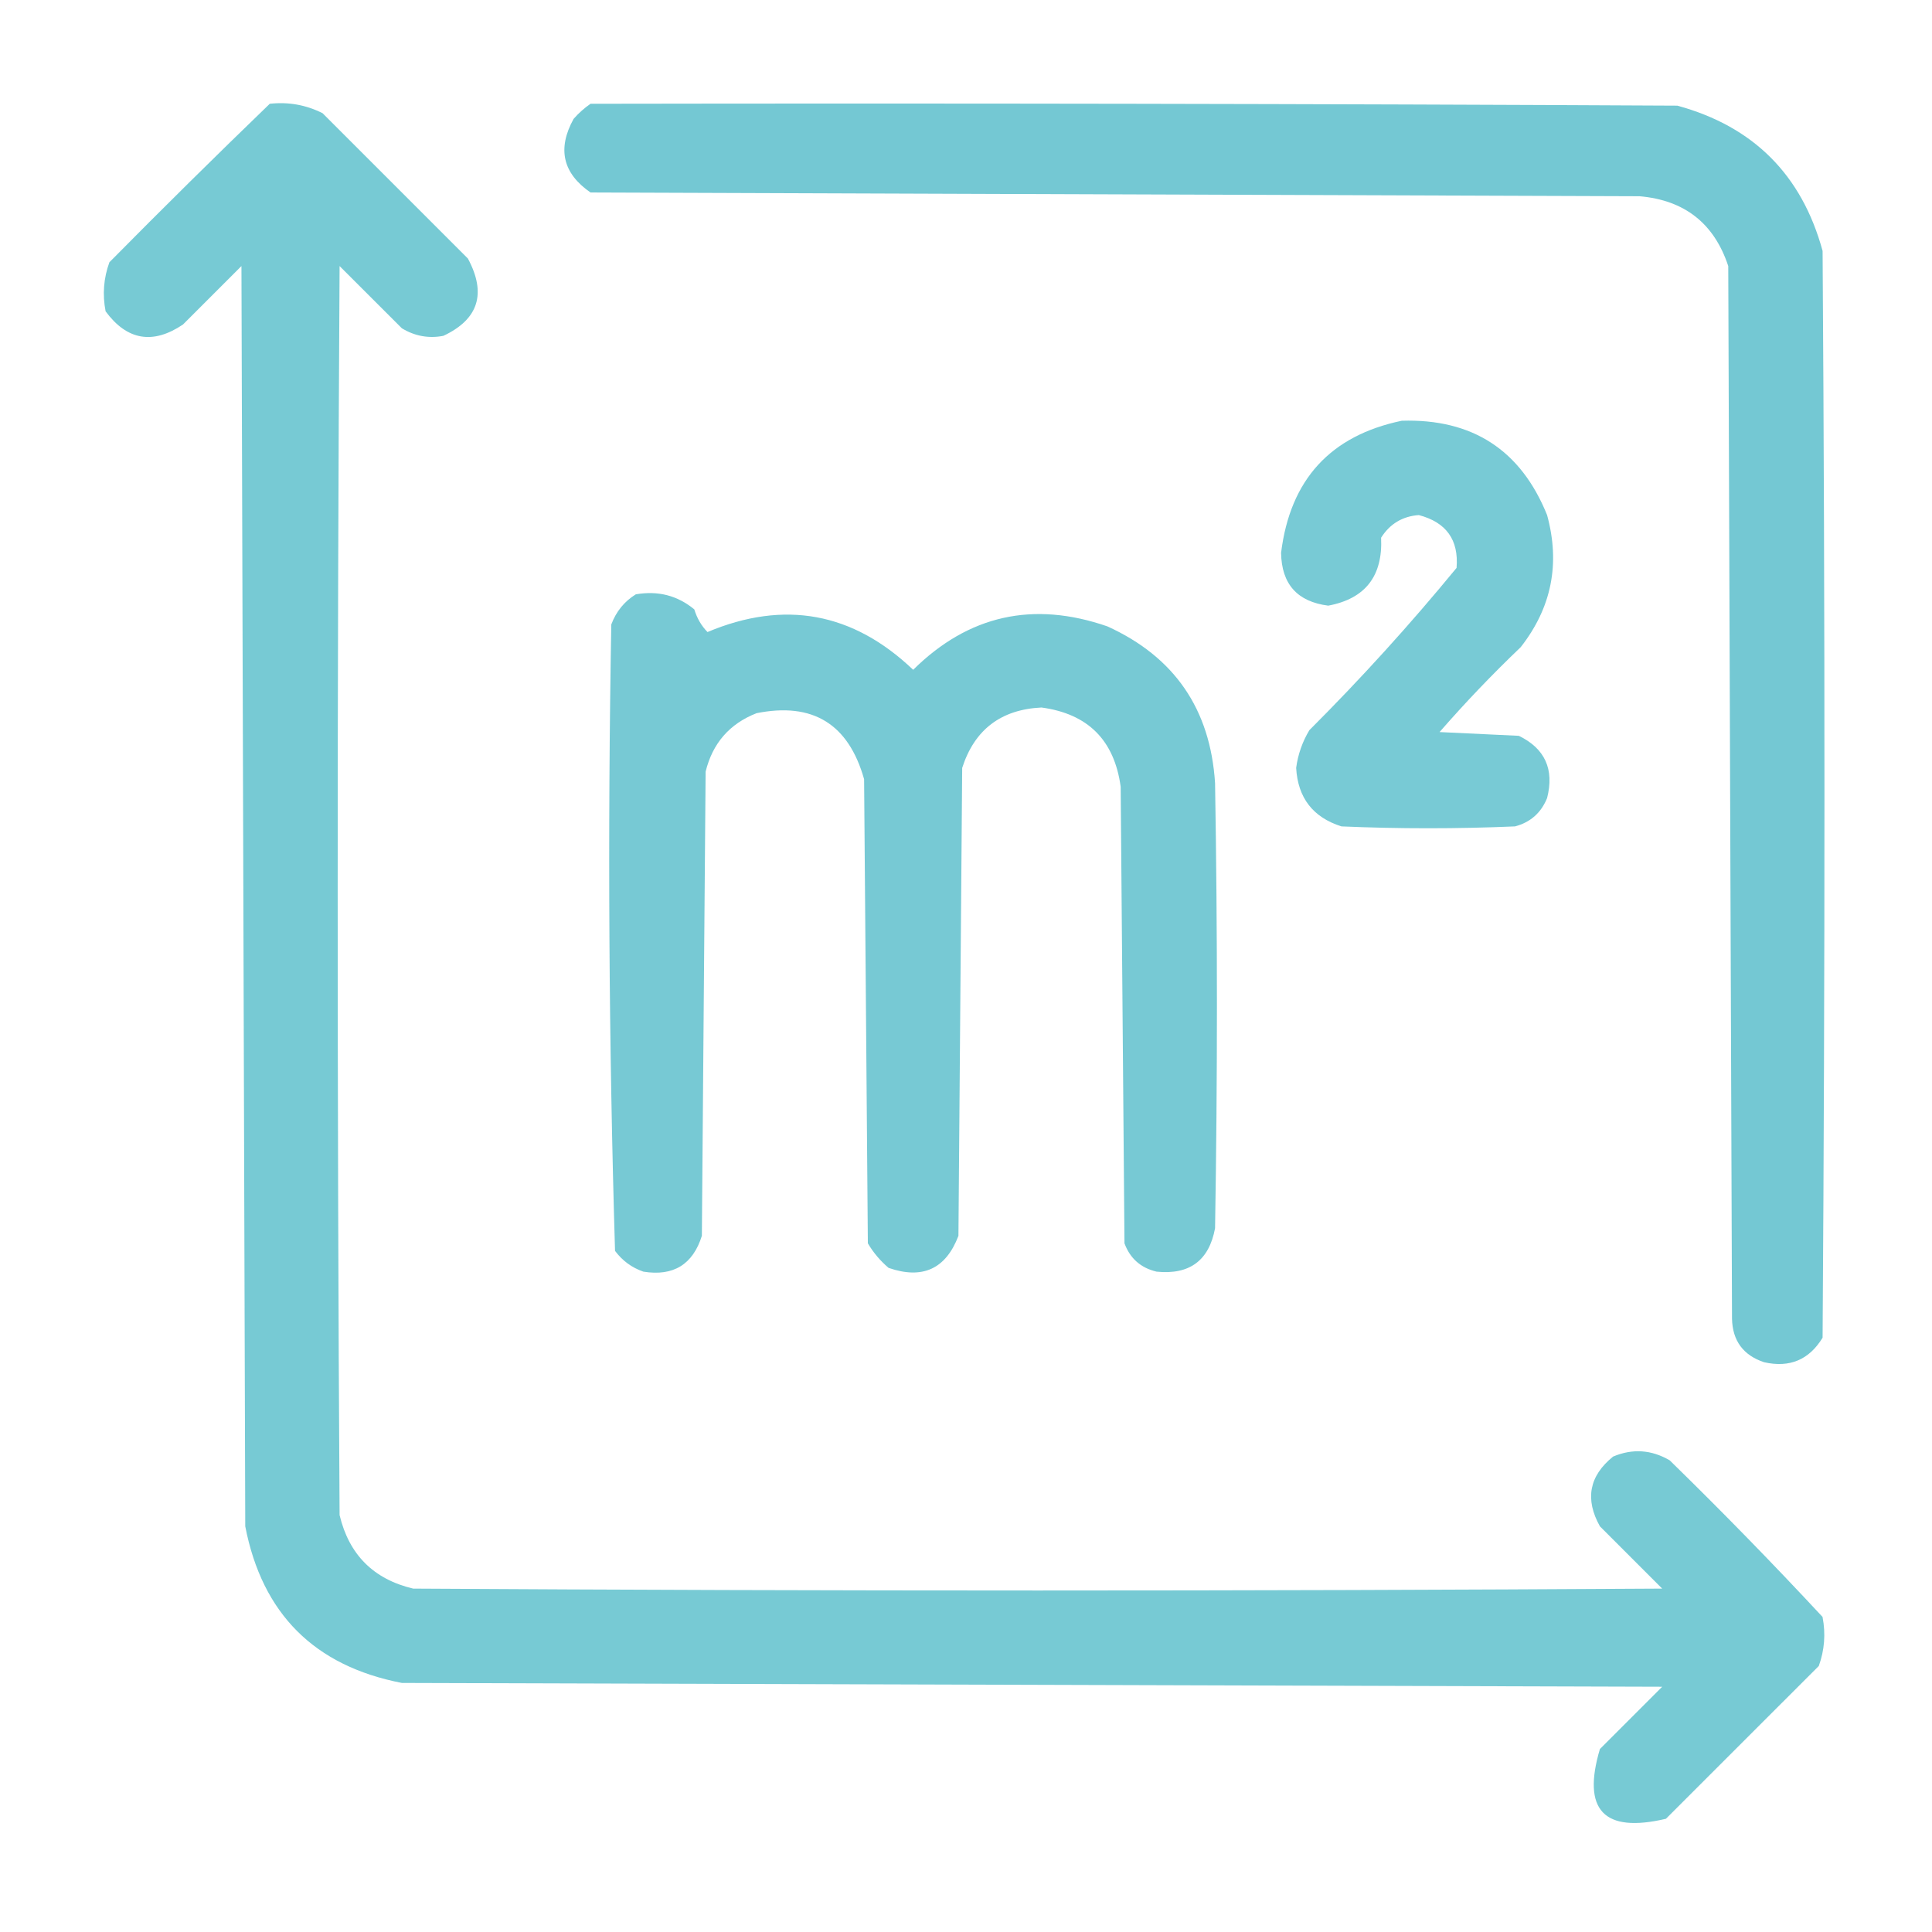 <svg width="35" height="35" viewBox="0 0 35 35" fill="none" xmlns="http://www.w3.org/2000/svg">
<path opacity="0.957" fill-rule="evenodd" clip-rule="evenodd" d="M4.887 1.88C5.225 1.843 5.544 1.9 5.844 2.051C6.721 2.928 7.599 3.806 8.476 4.683C8.817 5.318 8.669 5.785 8.032 6.084C7.765 6.135 7.514 6.089 7.28 5.947C6.904 5.571 6.528 5.195 6.152 4.82C6.106 12.362 6.106 19.904 6.152 27.447C6.323 28.164 6.767 28.609 7.485 28.779C15.027 28.825 22.569 28.825 30.112 28.779C29.736 28.404 29.36 28.027 28.984 27.651C28.709 27.159 28.789 26.738 29.223 26.387C29.576 26.239 29.917 26.262 30.248 26.455C31.196 27.38 32.119 28.326 33.017 29.292C33.076 29.597 33.053 29.893 32.949 30.181C32.026 31.104 31.103 32.026 30.18 32.949C29.054 33.214 28.655 32.792 28.984 31.685C29.36 31.309 29.736 30.933 30.112 30.557C22.501 30.534 14.89 30.511 7.28 30.488C5.696 30.181 4.75 29.235 4.443 27.651C4.42 20.041 4.397 12.43 4.374 4.82C4.021 5.173 3.668 5.526 3.315 5.879C2.768 6.246 2.301 6.166 1.913 5.64C1.854 5.335 1.877 5.039 1.982 4.751C2.943 3.778 3.912 2.821 4.887 1.88Z" fill="#71C7D2"/>
<path opacity="0.975" fill-rule="evenodd" clip-rule="evenodd" d="M10.698 1.88C17.261 1.869 23.823 1.88 30.386 1.914C31.765 2.29 32.642 3.168 33.018 4.546C33.063 11.109 33.063 17.671 33.018 24.234C32.774 24.634 32.421 24.783 31.958 24.678C31.581 24.552 31.387 24.29 31.377 23.892C31.354 17.534 31.331 11.177 31.309 4.82C31.054 4.048 30.519 3.626 29.702 3.555C23.368 3.532 17.033 3.509 10.698 3.487C10.195 3.14 10.092 2.696 10.391 2.154C10.486 2.046 10.589 1.955 10.698 1.88Z" fill="#71C7D2"/>
<path opacity="0.949" fill-rule="evenodd" clip-rule="evenodd" d="M25.395 7.622C26.674 7.583 27.552 8.153 28.027 9.331C28.268 10.212 28.109 11.009 27.549 11.724C27.034 12.216 26.544 12.728 26.079 13.262C26.558 13.284 27.036 13.307 27.515 13.33C27.989 13.56 28.16 13.937 28.027 14.458C27.918 14.726 27.725 14.897 27.446 14.971C26.398 15.016 25.35 15.016 24.302 14.971C23.785 14.807 23.512 14.454 23.481 13.911C23.514 13.667 23.593 13.439 23.721 13.227C24.662 12.287 25.55 11.307 26.387 10.288C26.429 9.781 26.201 9.462 25.703 9.331C25.408 9.353 25.18 9.489 25.02 9.741C25.053 10.436 24.734 10.846 24.062 10.972C23.502 10.9 23.217 10.582 23.208 10.015C23.372 8.689 24.101 7.892 25.395 7.622Z" fill="#71C7D2"/>
<path opacity="0.956" fill-rule="evenodd" clip-rule="evenodd" d="M11.518 10.767C11.922 10.697 12.275 10.789 12.578 11.04C12.627 11.2 12.706 11.337 12.817 11.45C14.209 10.865 15.451 11.093 16.543 12.134C17.544 11.144 18.718 10.882 20.063 11.348C21.277 11.901 21.926 12.847 22.012 14.185C22.057 16.873 22.057 19.562 22.012 22.251C21.903 22.836 21.55 23.098 20.952 23.037C20.666 22.969 20.472 22.798 20.371 22.524C20.348 19.767 20.325 17.01 20.302 14.253C20.188 13.41 19.71 12.931 18.867 12.817C18.133 12.853 17.654 13.218 17.431 13.911C17.409 16.737 17.386 19.562 17.363 22.388C17.135 22.988 16.713 23.182 16.098 22.969C15.947 22.841 15.822 22.693 15.722 22.524C15.7 19.722 15.677 16.919 15.654 14.116C15.372 13.115 14.723 12.716 13.706 12.92C13.216 13.112 12.909 13.465 12.783 13.979C12.76 16.782 12.737 19.585 12.715 22.388C12.552 22.908 12.198 23.125 11.655 23.037C11.446 22.965 11.275 22.839 11.142 22.661C11.029 18.883 11.007 15.1 11.074 11.313C11.163 11.077 11.311 10.895 11.518 10.767Z" fill="#71C7D2"/>
</svg>
